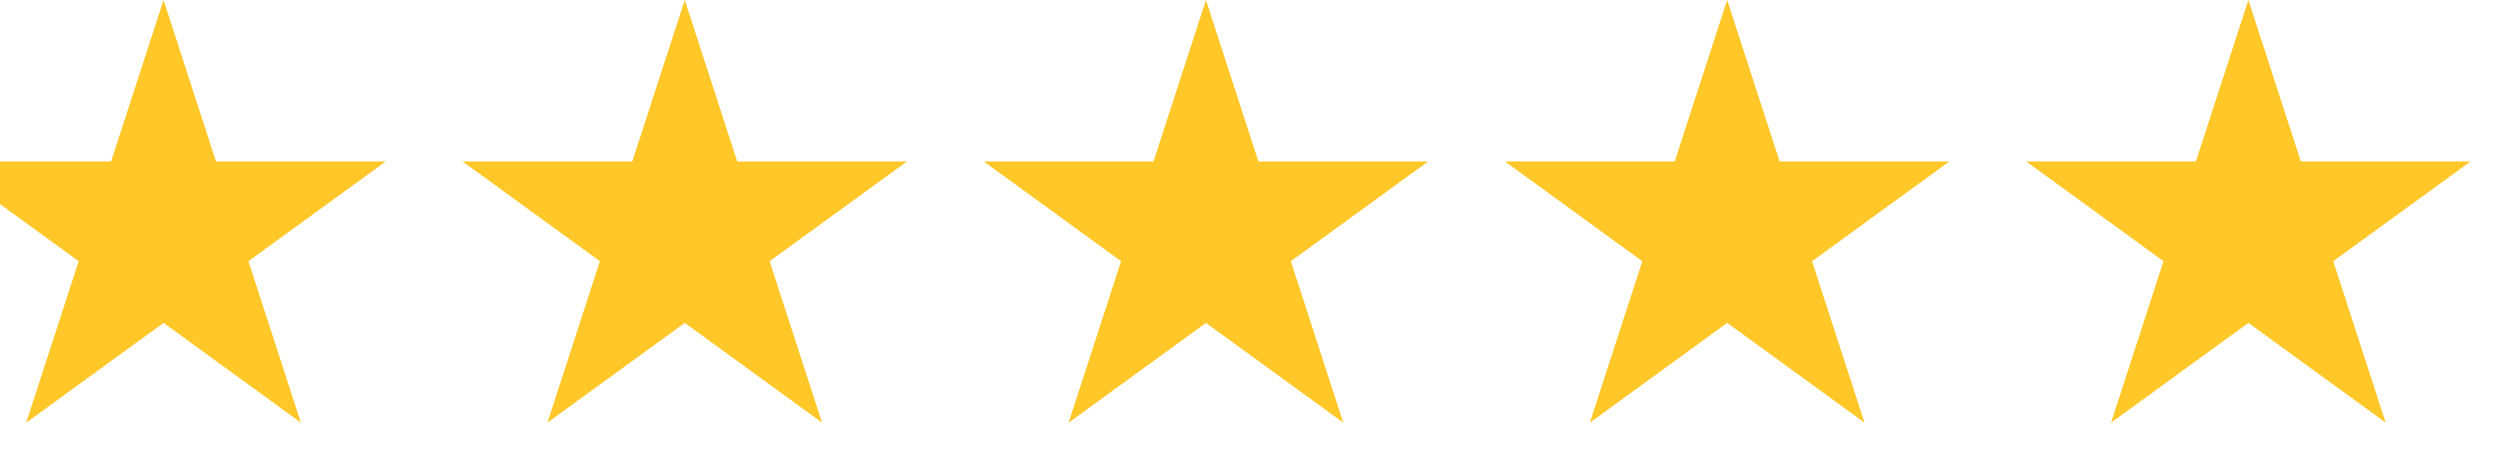 <svg width="107" height="20" viewBox="0 0 107 20" fill="none" xmlns="http://www.w3.org/2000/svg">
<path d="M7 0L9.245 6.91H16.511L10.633 11.18L12.878 18.09L7 13.82L1.122 18.09L3.367 11.18L-2.511 6.91H4.755L7 0Z" fill="#FFC728"/>
<path d="M29.308 0L31.553 6.91H38.818L32.94 11.18L35.185 18.09L29.308 13.82L23.43 18.09L25.675 11.18L19.797 6.91H27.062L29.308 0Z" fill="#FFC728"/>
<path d="M51.615 0L53.86 6.91H61.126L55.248 11.18L57.493 18.09L51.615 13.82L45.737 18.09L47.983 11.18L42.105 6.91H49.37L51.615 0Z" fill="#FFC728"/>
<path d="M73.923 0L76.168 6.91H83.434L77.556 11.18L79.801 18.09L73.923 13.82L68.046 18.09L70.291 11.18L64.413 6.91H71.678L73.923 0Z" fill="#FFC728"/>
<path d="M96.231 0L98.476 6.91H105.741L99.863 11.18L102.108 18.09L96.231 13.82L90.353 18.09L92.598 11.18L86.72 6.91H93.985L96.231 0Z" fill="#FFC728"/>
</svg>
